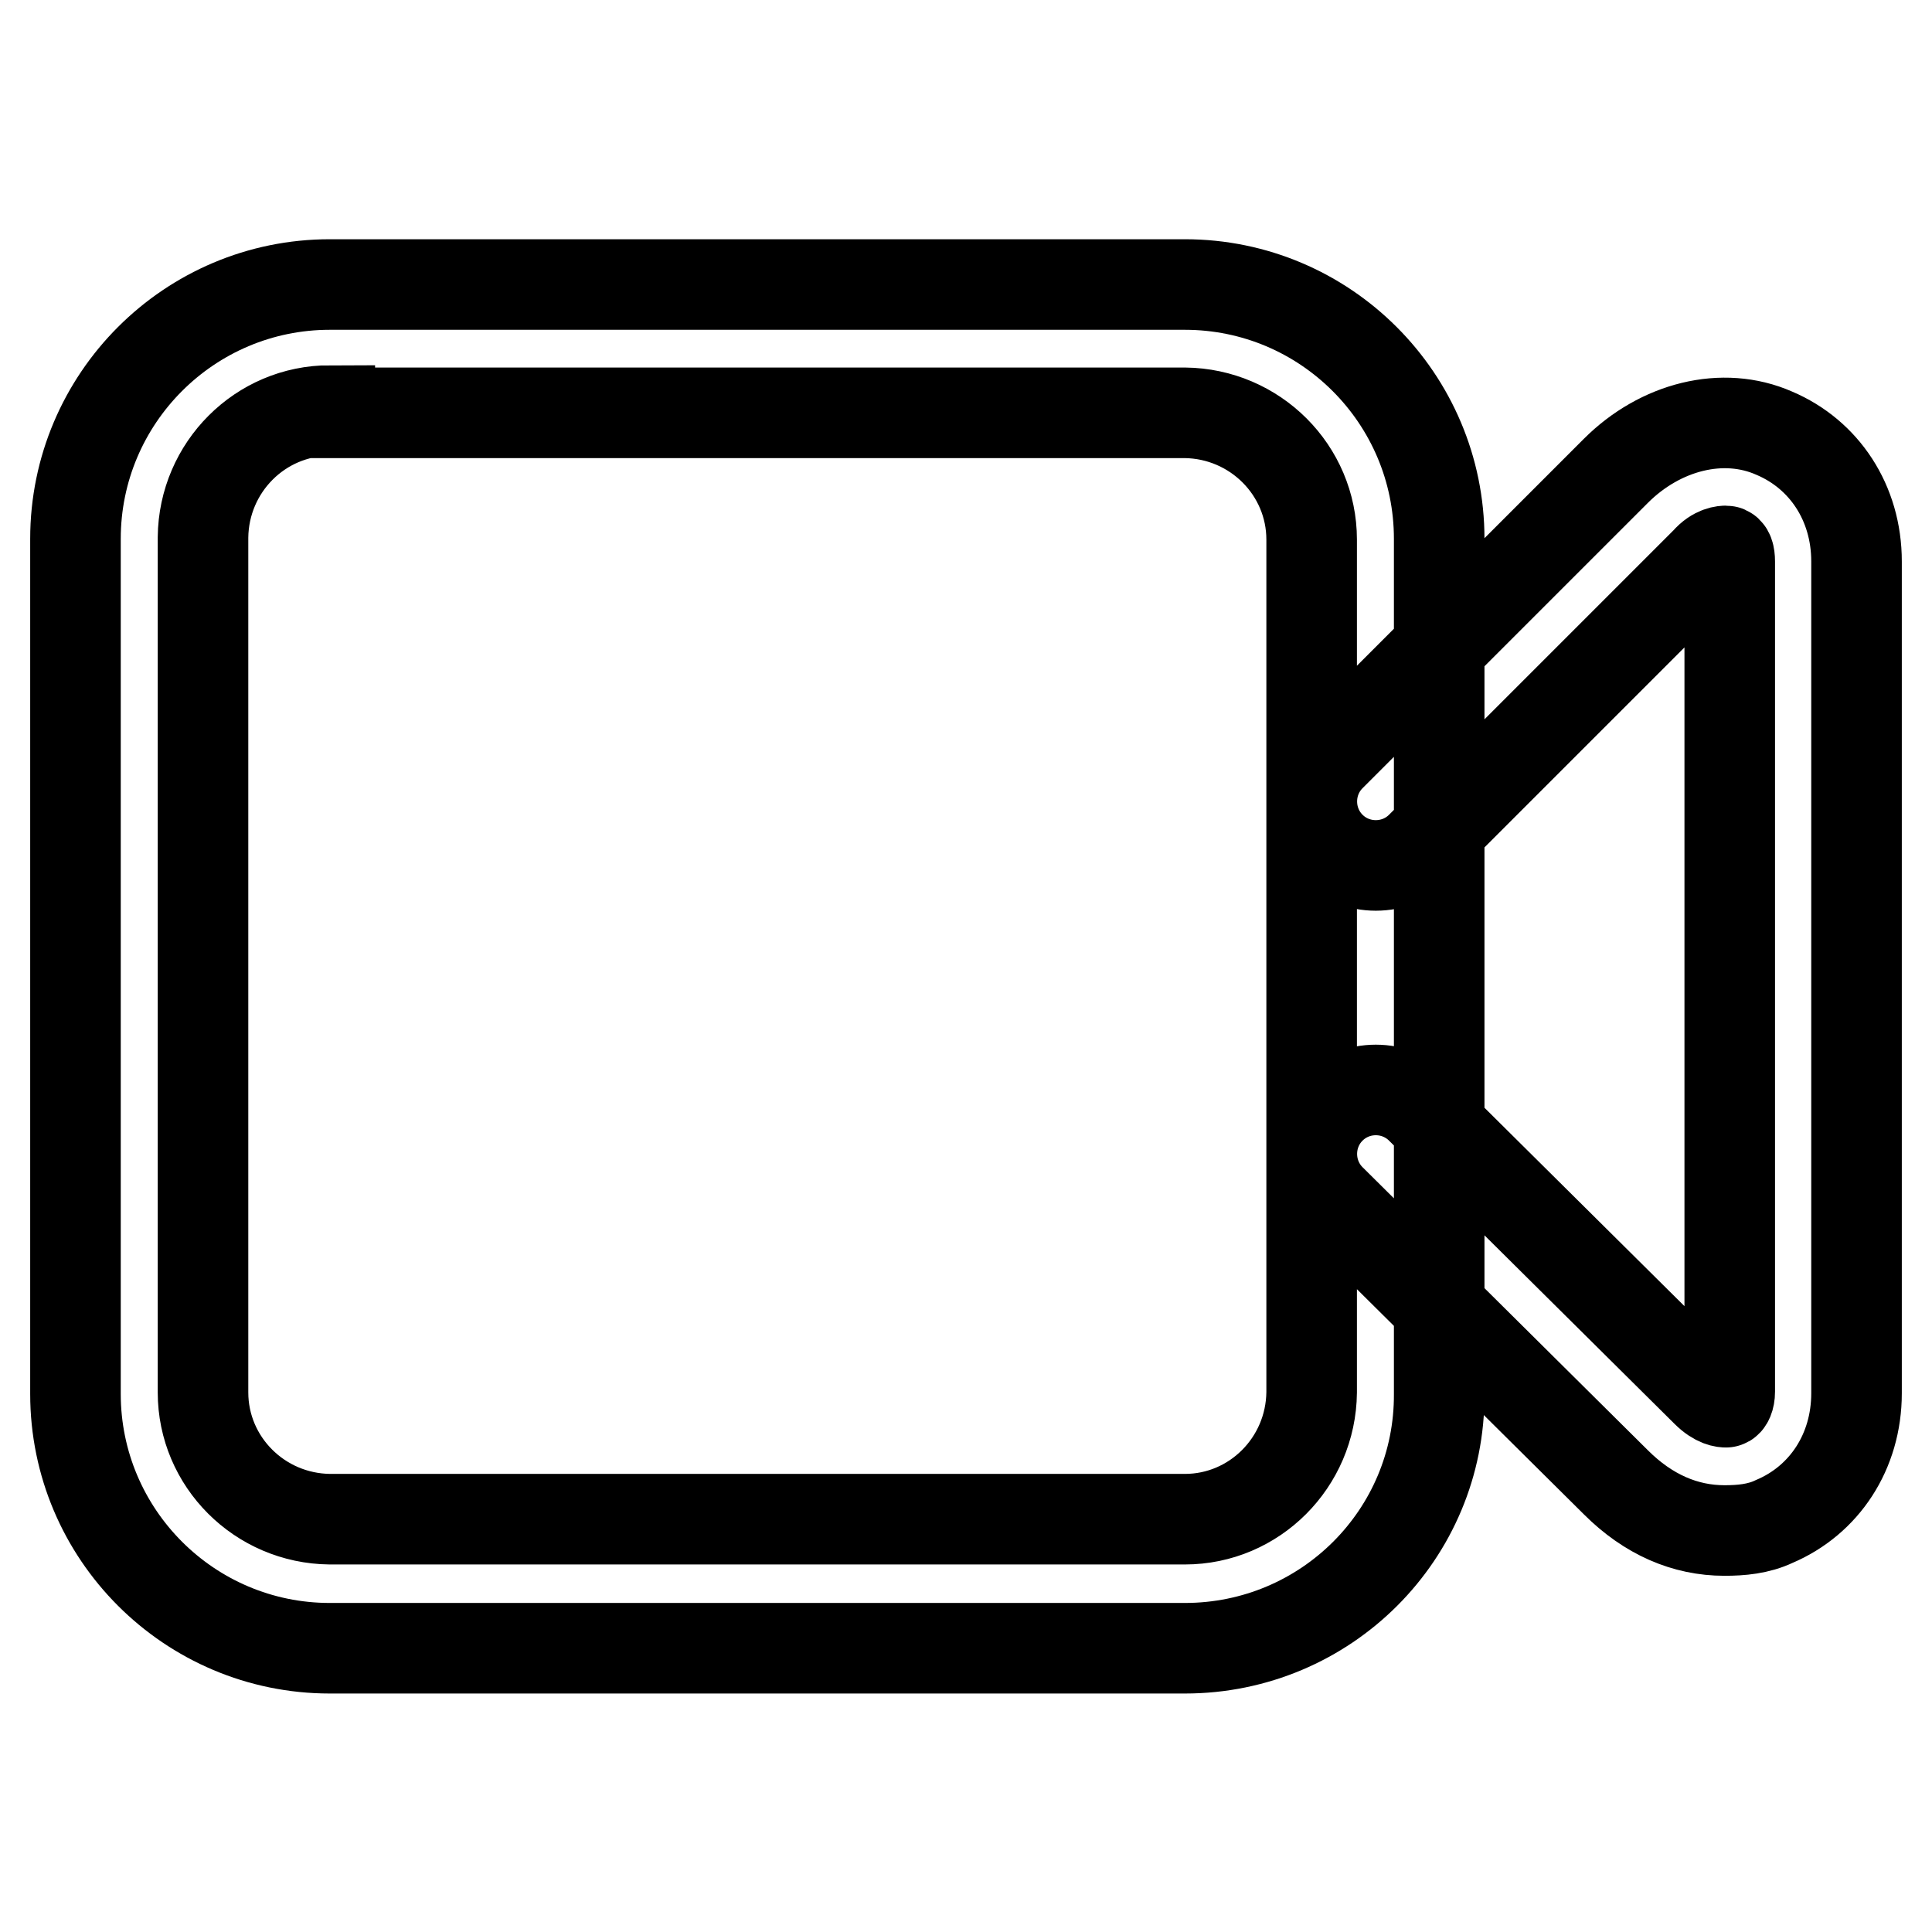 <?xml version="1.0" encoding="utf-8"?>
<!-- Svg Vector Icons : http://www.onlinewebfonts.com/icon -->
<!DOCTYPE svg PUBLIC "-//W3C//DTD SVG 1.1//EN" "http://www.w3.org/Graphics/SVG/1.1/DTD/svg11.dtd">
<svg version="1.1" xmlns="http://www.w3.org/2000/svg" xmlns:xlink="http://www.w3.org/1999/xlink" x="0px" y="0px" viewBox="0 0 256 256" enable-background="new 0 0 256 256" xml:space="preserve">
<g> <path stroke-width="12" fill-opacity="0" stroke="#000000"  d="M157,218.4H43.7c-18.6,0-33.7-15.1-33.7-33.7c0,0,0,0,0,0V71.4c0-18.6,15.1-33.7,33.7-33.7c0,0,0,0,0,0H157 c18.6,0,33.7,15.1,33.7,33.7c0,0,0,0,0,0v113.3C190.8,203.3,175.7,218.4,157,218.4C157,218.4,157,218.4,157,218.4z M43.7,54.4 c-9.2,0-16.7,7.5-16.8,16.8v113.3c0,9.2,7.5,16.7,16.8,16.8H157c9.2,0,16.7-7.5,16.8-16.8v-113c0-9.2-7.5-16.7-16.8-16.8H43.7V54.4 L43.7,54.4z M228.5,202.8c-5.2,0-10.1-2.1-14.4-6.4l-37.8-37.5c-3.3-3.3-3.3-8.7,0-12s8.7-3.3,12,0l37.8,37.5 c1.4,1.4,2.4,1.4,2.6,1.4c0.2,0,0.5-0.5,0.5-1.4v-110c0-0.9-0.2-1.4-0.5-1.4c-0.2,0-1.4,0-2.6,1.4l-37.8,37.8 c-3.3,3.3-8.7,3.3-12,0c-3.3-3.3-3.3-8.7,0-12l37.8-37.8c5.9-5.9,14.2-8,21-5c6.6,2.8,10.9,9.2,10.9,17v110.2 c0,7.8-4.3,14.2-10.9,17C233,202.6,230.7,202.8,228.5,202.8L228.5,202.8z"/></g>
</svg>